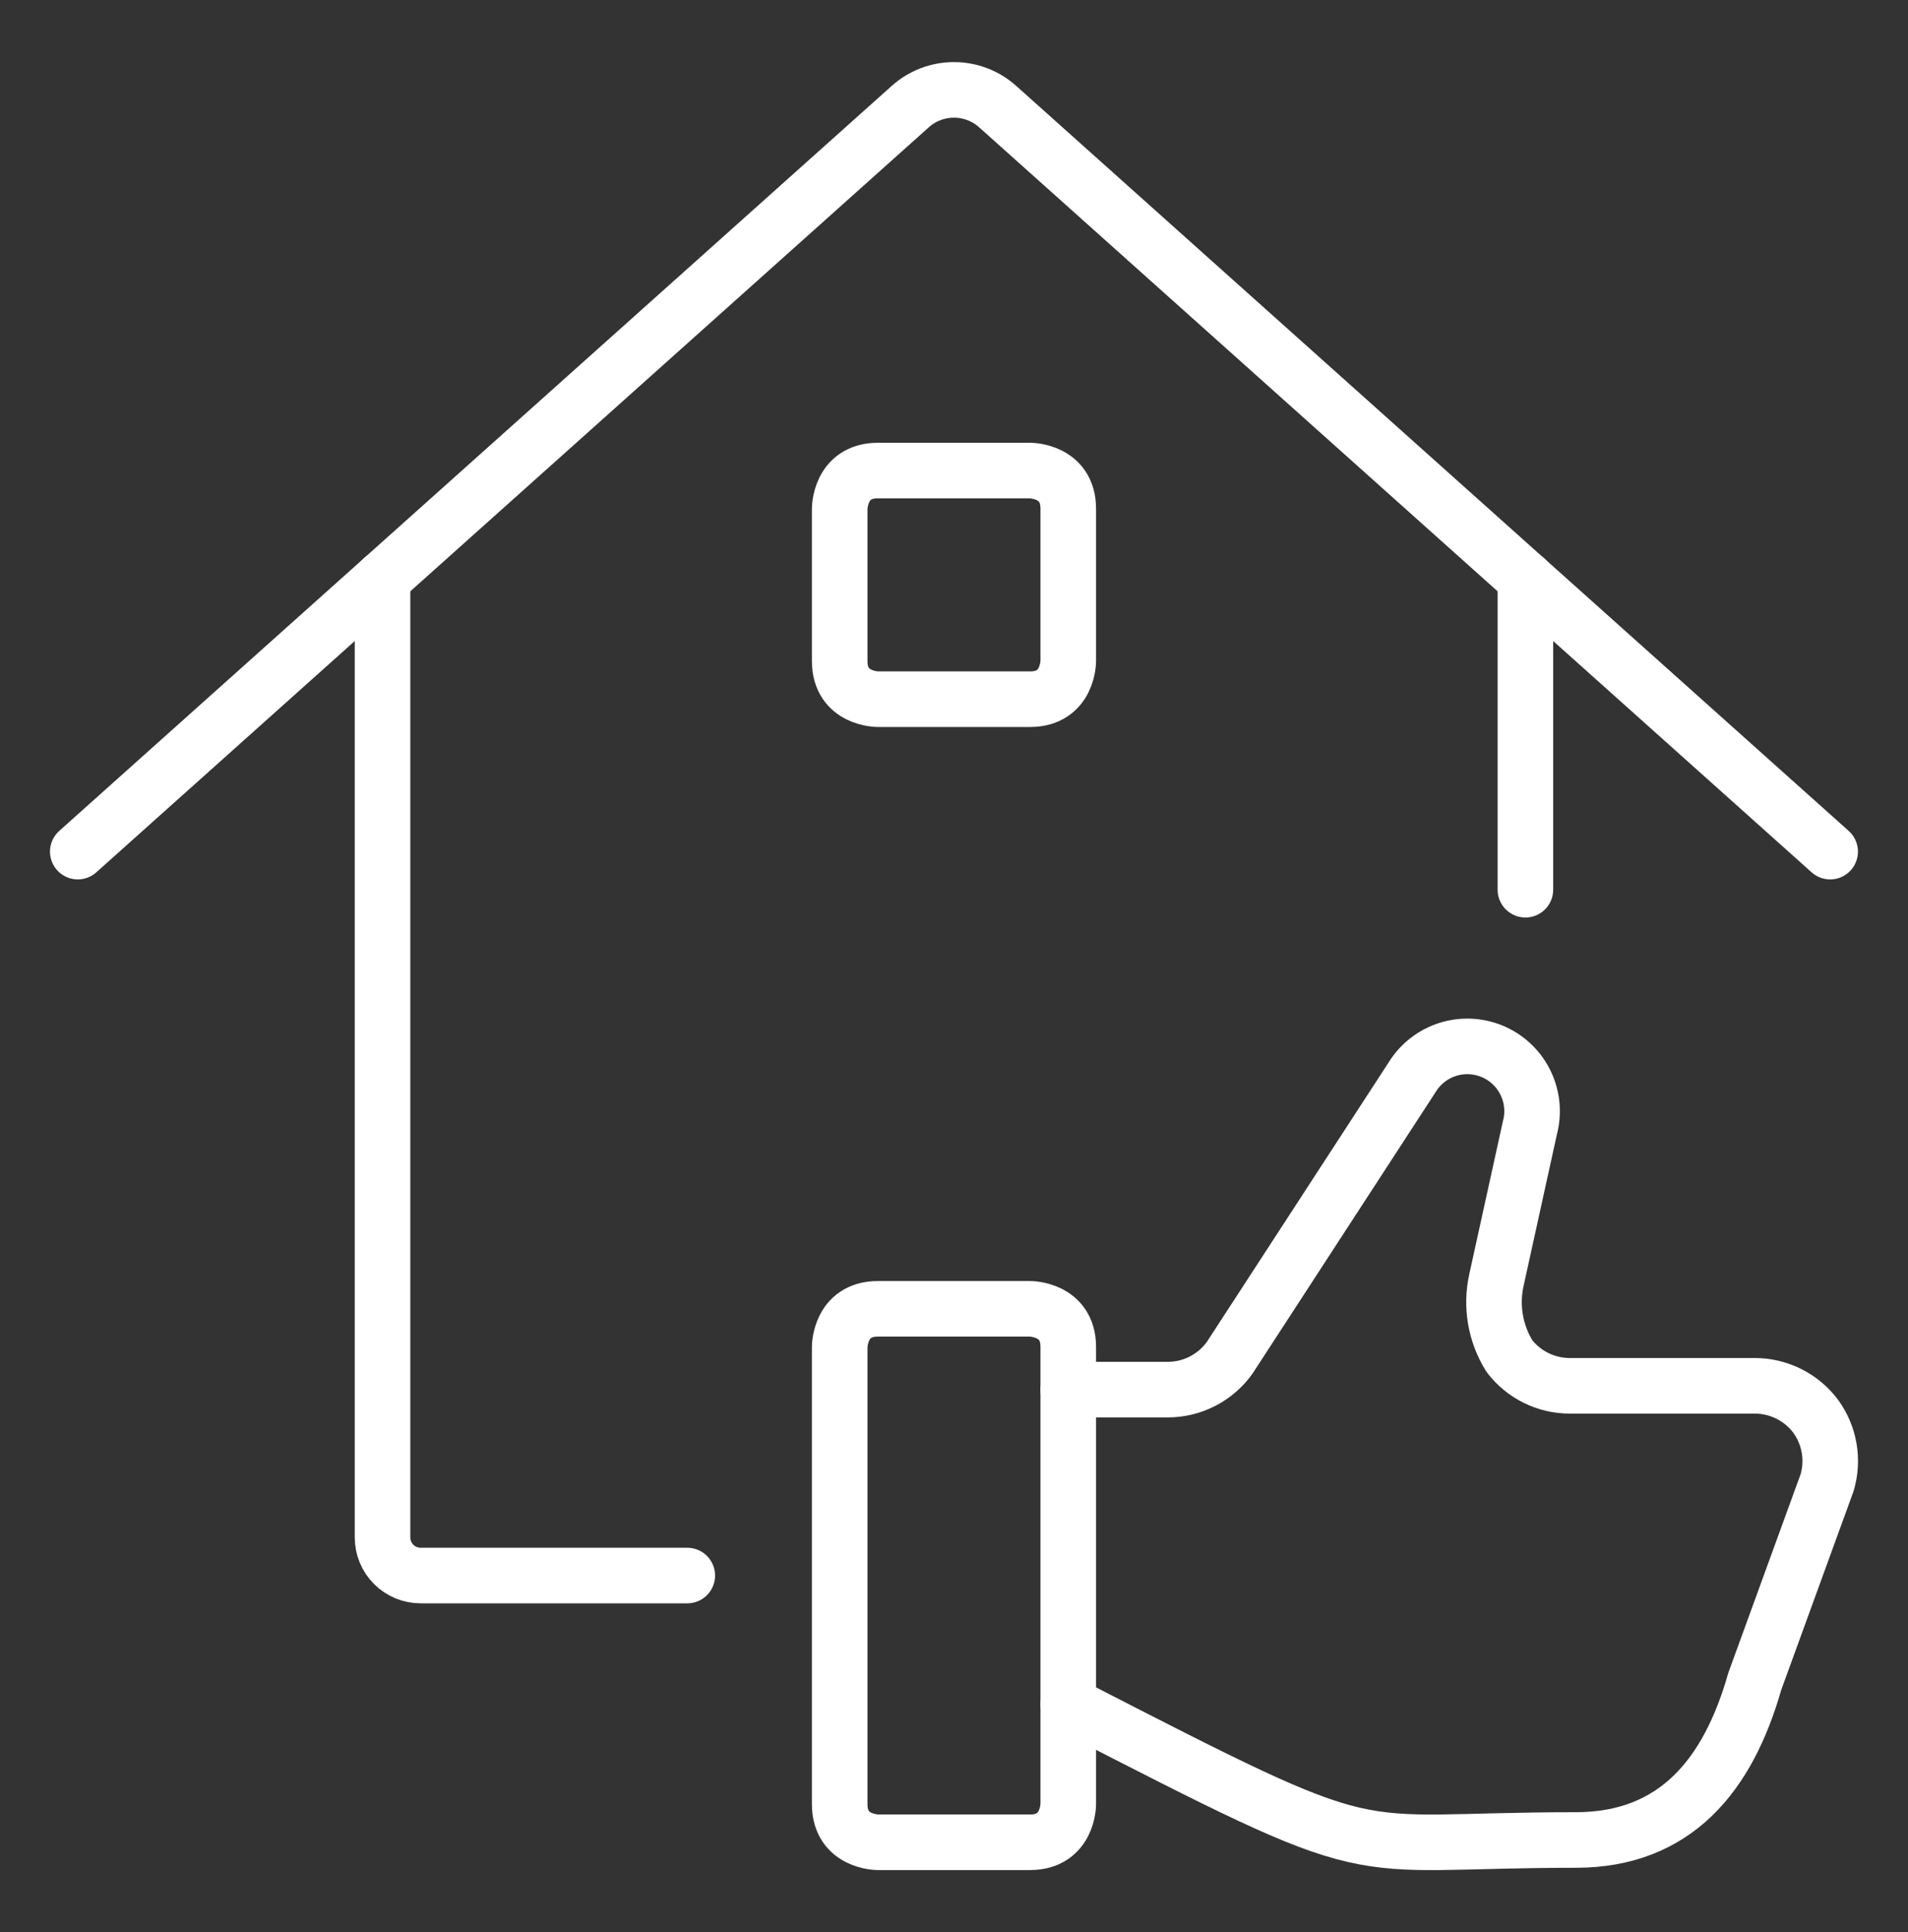 <svg width="80" height="81" viewBox="0 0 80 81" fill="none" xmlns="http://www.w3.org/2000/svg">
<rect x="0" y="0" width="80" height="81" fill="#333333" stroke="none"/>
<path d="M44.791 71.448C58.4 78.445 55.972 77.135 66.067 77.135C70.252 77.135 72.456 74.419 73.574 70.49L76.609 62.152C76.747 61.683 76.776 61.189 76.693 60.707C76.61 60.225 76.417 59.769 76.13 59.373C75.832 58.976 75.447 58.654 75.003 58.432C74.559 58.211 74.07 58.095 73.574 58.095H65.811C65.323 58.094 64.842 57.981 64.405 57.765C63.967 57.549 63.585 57.236 63.288 56.849C62.695 55.897 62.5 54.749 62.745 53.655L64.15 47.265C64.311 46.649 64.249 45.995 63.976 45.419C63.704 44.843 63.237 44.382 62.658 44.115C62.079 43.849 61.425 43.794 60.81 43.961C60.195 44.128 59.659 44.506 59.294 45.029L51.563 56.913C51.27 57.326 50.882 57.663 50.432 57.896C49.982 58.13 49.483 58.252 48.976 58.255H44.791" stroke="white" stroke-width="2.33" stroke-linecap="round" stroke-linejoin="round"/>
<path d="M36.804 54.868H43.194C43.194 54.868 44.791 54.868 44.791 56.465V75.633C44.791 75.633 44.791 77.23 43.194 77.23H36.804C36.804 77.23 35.207 77.23 35.207 75.633V56.465C35.207 56.465 35.207 54.868 36.804 54.868Z" stroke="white" stroke-width="2.33" stroke-linecap="round" stroke-linejoin="round"/>
<path d="M16.039 24.264V64.451C16.039 64.875 16.207 65.281 16.507 65.581C16.806 65.88 17.213 66.049 17.636 66.049H28.817" stroke="white" stroke-width="2.33" stroke-linecap="round" stroke-linejoin="round"/>
<path d="M63.958 24.264V37.298" stroke="white" stroke-width="2.33" stroke-linecap="round" stroke-linejoin="round"/>
<path d="M3.261 35.701L38.178 4.458C38.68 4.013 39.328 3.768 39.998 3.768C40.669 3.768 41.317 4.013 41.819 4.458L76.736 35.701" stroke="white" stroke-width="2.33" stroke-linecap="round" stroke-linejoin="round"/>
<path d="M36.804 19.727H43.194C43.194 19.727 44.791 19.727 44.791 21.325V27.714C44.791 27.714 44.791 29.311 43.194 29.311H36.804C36.804 29.311 35.207 29.311 35.207 27.714V21.325C35.207 21.325 35.207 19.727 36.804 19.727Z" stroke="white" stroke-width="2.33" stroke-linecap="round" stroke-linejoin="round"/>
</svg>

